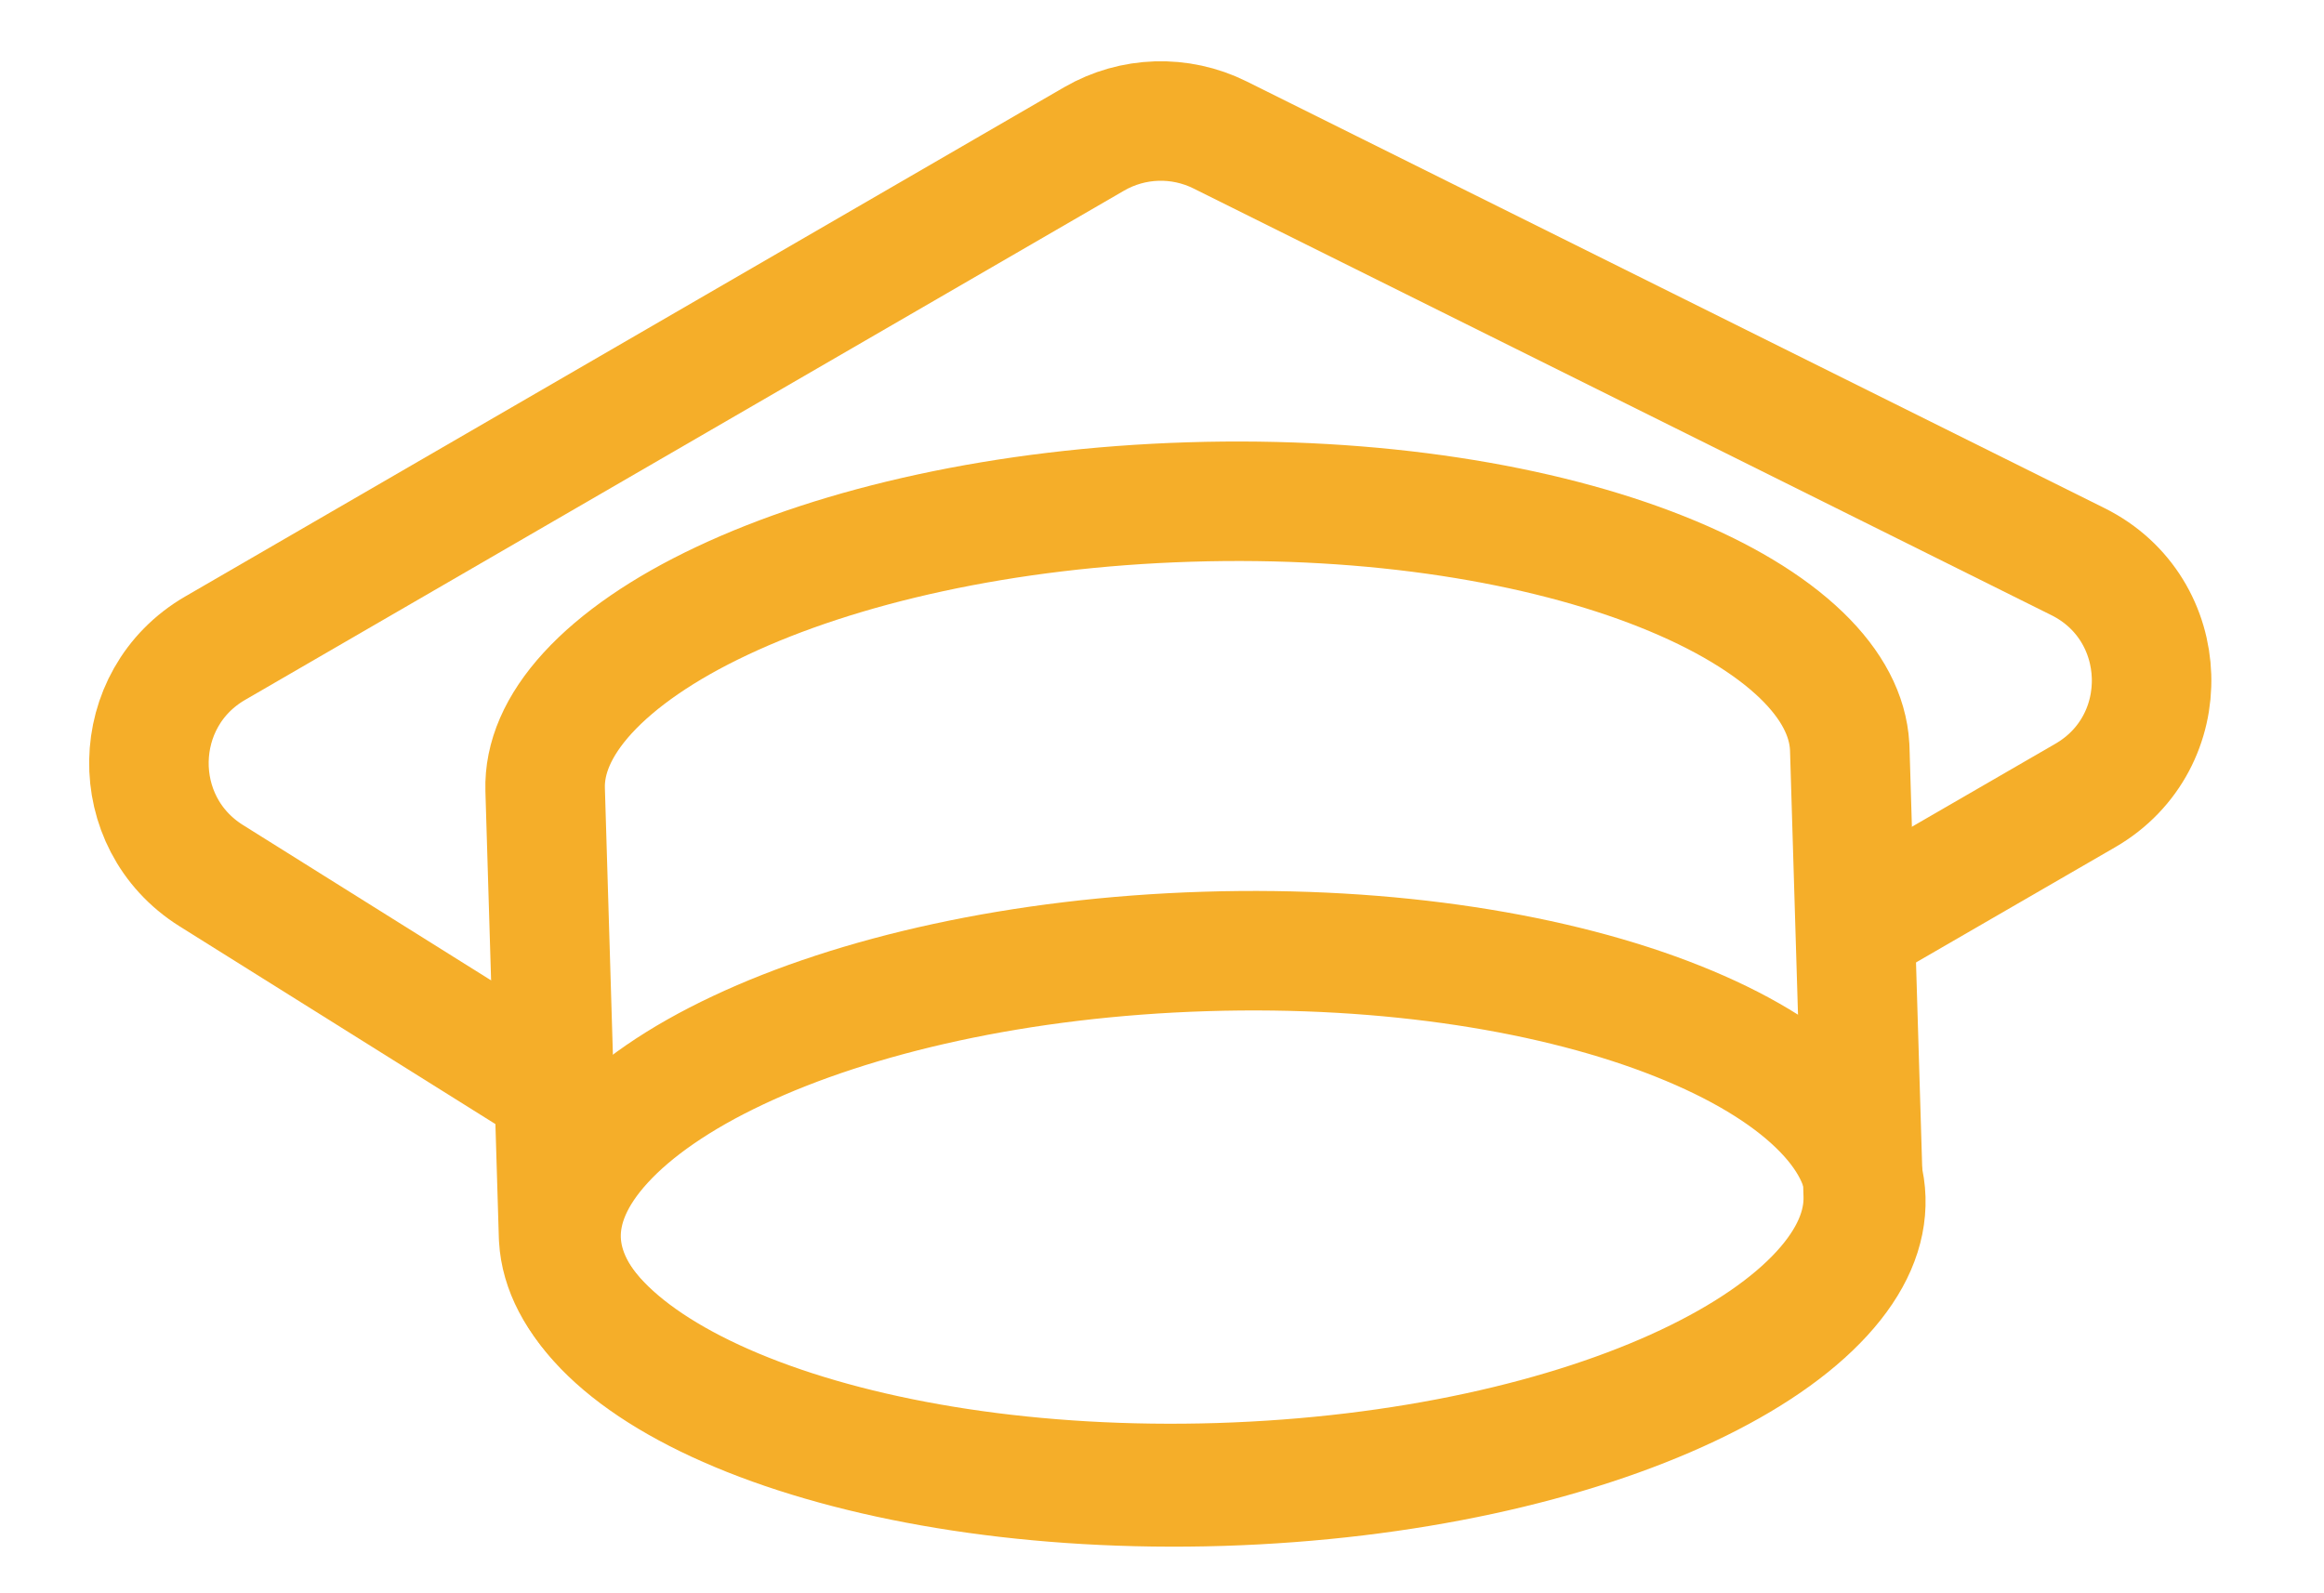 <svg width="35" height="24" viewBox="0 0 35 24" fill="none" xmlns="http://www.w3.org/2000/svg">
<path d="M17.913 7.562C20.697 7.475 23.213 7.889 25.026 8.611C25.934 8.972 26.646 9.403 27.13 9.87C27.596 10.32 27.829 10.783 27.856 11.24L27.858 11.284L28.061 18.003C28.075 18.474 27.871 18.966 27.418 19.46C26.964 19.956 26.279 20.43 25.395 20.847C23.628 21.68 21.142 22.248 18.358 22.335C15.574 22.421 13.058 22.008 11.244 21.286C10.337 20.925 9.624 20.494 9.141 20.027C8.674 19.576 8.441 19.113 8.414 18.656L8.412 18.612L8.21 11.894C8.196 11.422 8.4 10.931 8.852 10.437C9.307 9.941 9.992 9.466 10.876 9.05C12.642 8.217 15.129 7.648 17.913 7.562Z" stroke="#F5AE29" stroke-width="1.8"/>
<path d="M18.154 14.332C20.938 14.246 23.454 14.659 25.267 15.382C26.175 15.743 26.887 16.174 27.37 16.641C27.852 17.106 28.085 17.584 28.099 18.055C28.113 18.527 27.91 19.018 27.457 19.512C27.003 20.008 26.317 20.483 25.433 20.899C23.666 21.732 21.18 22.3 18.396 22.387C15.612 22.473 13.096 22.059 11.282 21.337C10.375 20.976 9.662 20.545 9.179 20.078C8.697 19.613 8.465 19.135 8.45 18.664C8.436 18.192 8.64 17.701 9.093 17.207C9.547 16.711 10.232 16.236 11.116 15.82C12.883 14.987 15.37 14.418 18.154 14.332Z" stroke="#F5AE29" stroke-width="1.8"/>
<path d="M8.321 16.409L3.181 13.19C1.904 12.39 1.937 10.52 3.24 9.764L16.479 2.092C17.06 1.756 17.771 1.733 18.373 2.032L31.294 8.46C32.722 9.17 32.785 11.183 31.406 11.982L27.984 13.962" stroke="#F5AE29" stroke-width="1.8"/>
</svg>
